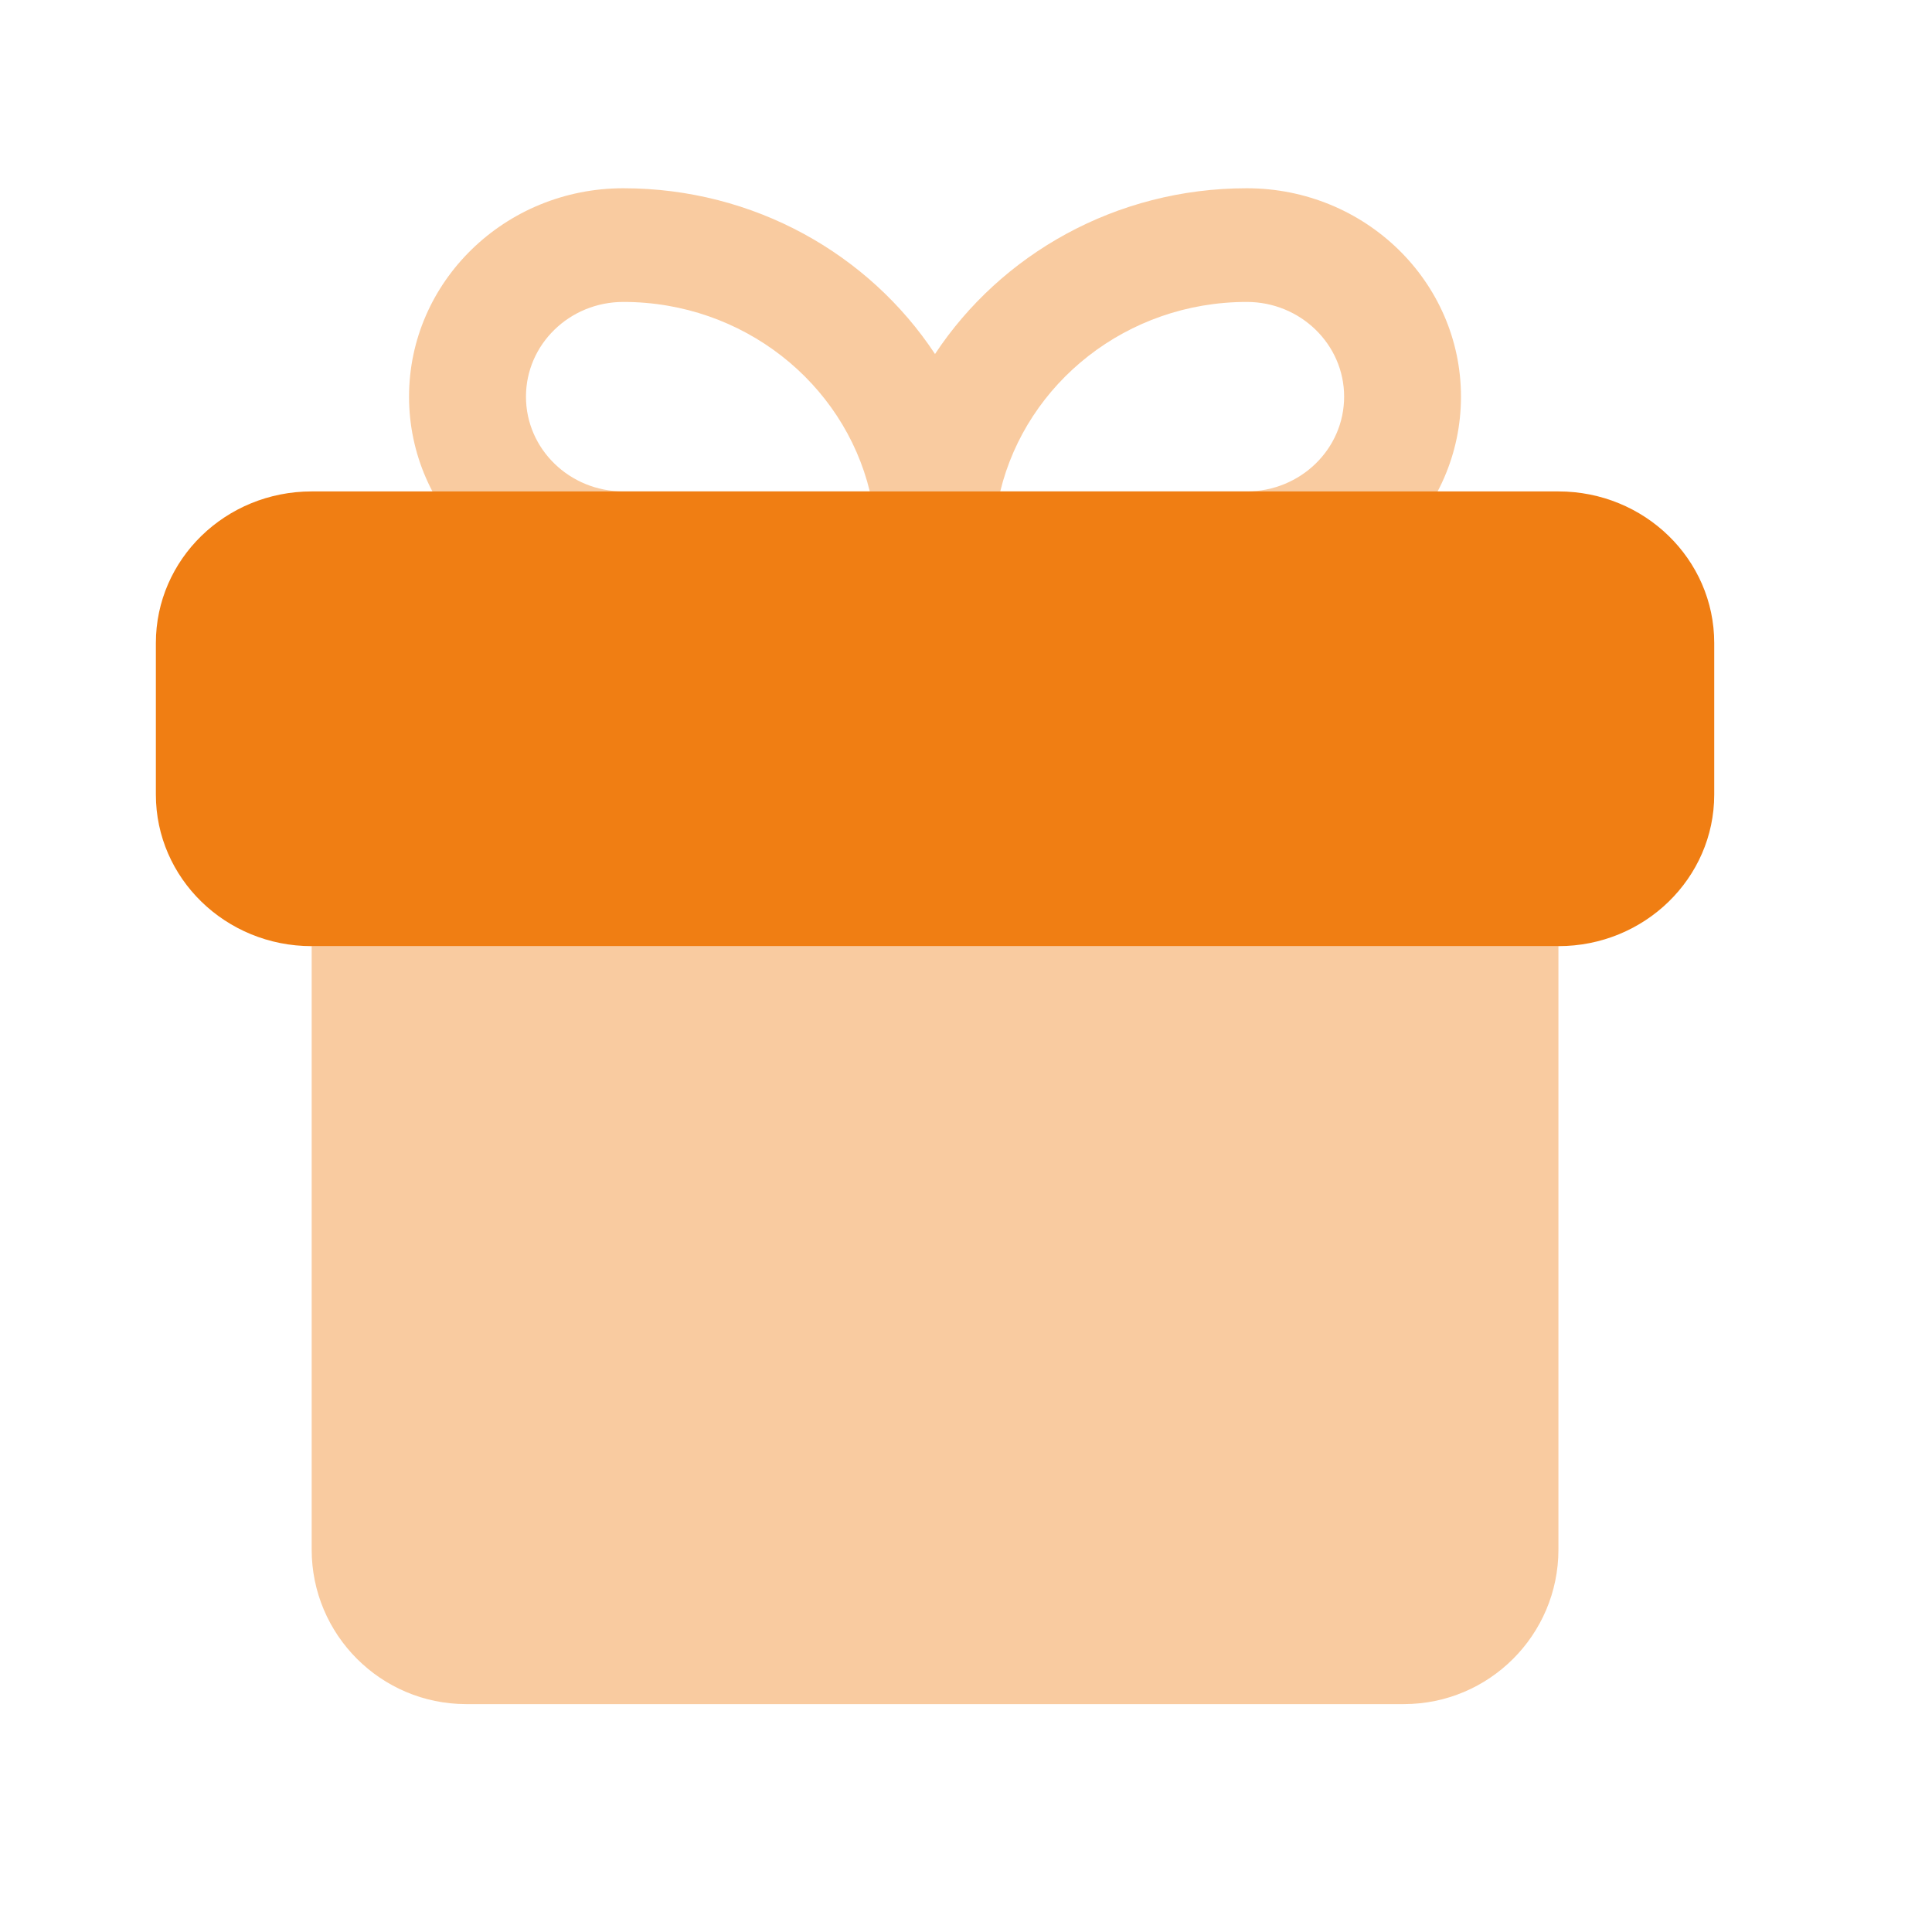 <svg width="25" height="25" viewBox="0 0 25 25" fill="none" xmlns="http://www.w3.org/2000/svg">
<path opacity="0.4" fill-rule="evenodd" clip-rule="evenodd" d="M12.099 4.581C11.248 3.291 9.76 2.436 8.066 2.436C6.535 2.436 5.293 3.644 5.293 5.133C5.293 6.623 6.535 7.83 8.066 7.83H12.099H16.133C17.664 7.83 18.905 6.623 18.905 5.133C18.905 3.644 17.664 2.436 16.133 2.436C14.439 2.436 12.951 3.291 12.099 4.581ZM8.066 6.359H11.255C10.914 4.953 9.616 3.907 8.066 3.907C7.37 3.907 6.806 4.456 6.806 5.133C6.806 5.81 7.37 6.359 8.066 6.359ZM16.133 6.359H12.943C13.285 4.953 14.583 3.907 16.133 3.907C16.828 3.907 17.393 4.456 17.393 5.133C17.393 5.81 16.828 6.359 16.133 6.359Z" fill="#F07E13"/>
<path d="M2.017 8.32C2.017 7.237 2.919 6.359 4.033 6.359H20.166C21.279 6.359 22.182 7.237 22.182 8.32V10.282C22.182 11.365 21.279 12.243 20.166 12.243H4.033C2.919 12.243 2.017 11.365 2.017 10.282V8.32Z" fill="#F07E13"/>
<path opacity="0.4" d="M4.033 12.243H20.166V20.051C20.166 21.155 19.27 22.051 18.166 22.051H6.033C4.929 22.051 4.033 21.155 4.033 20.051V12.243Z" fill="#F07E13"/>
</svg>
